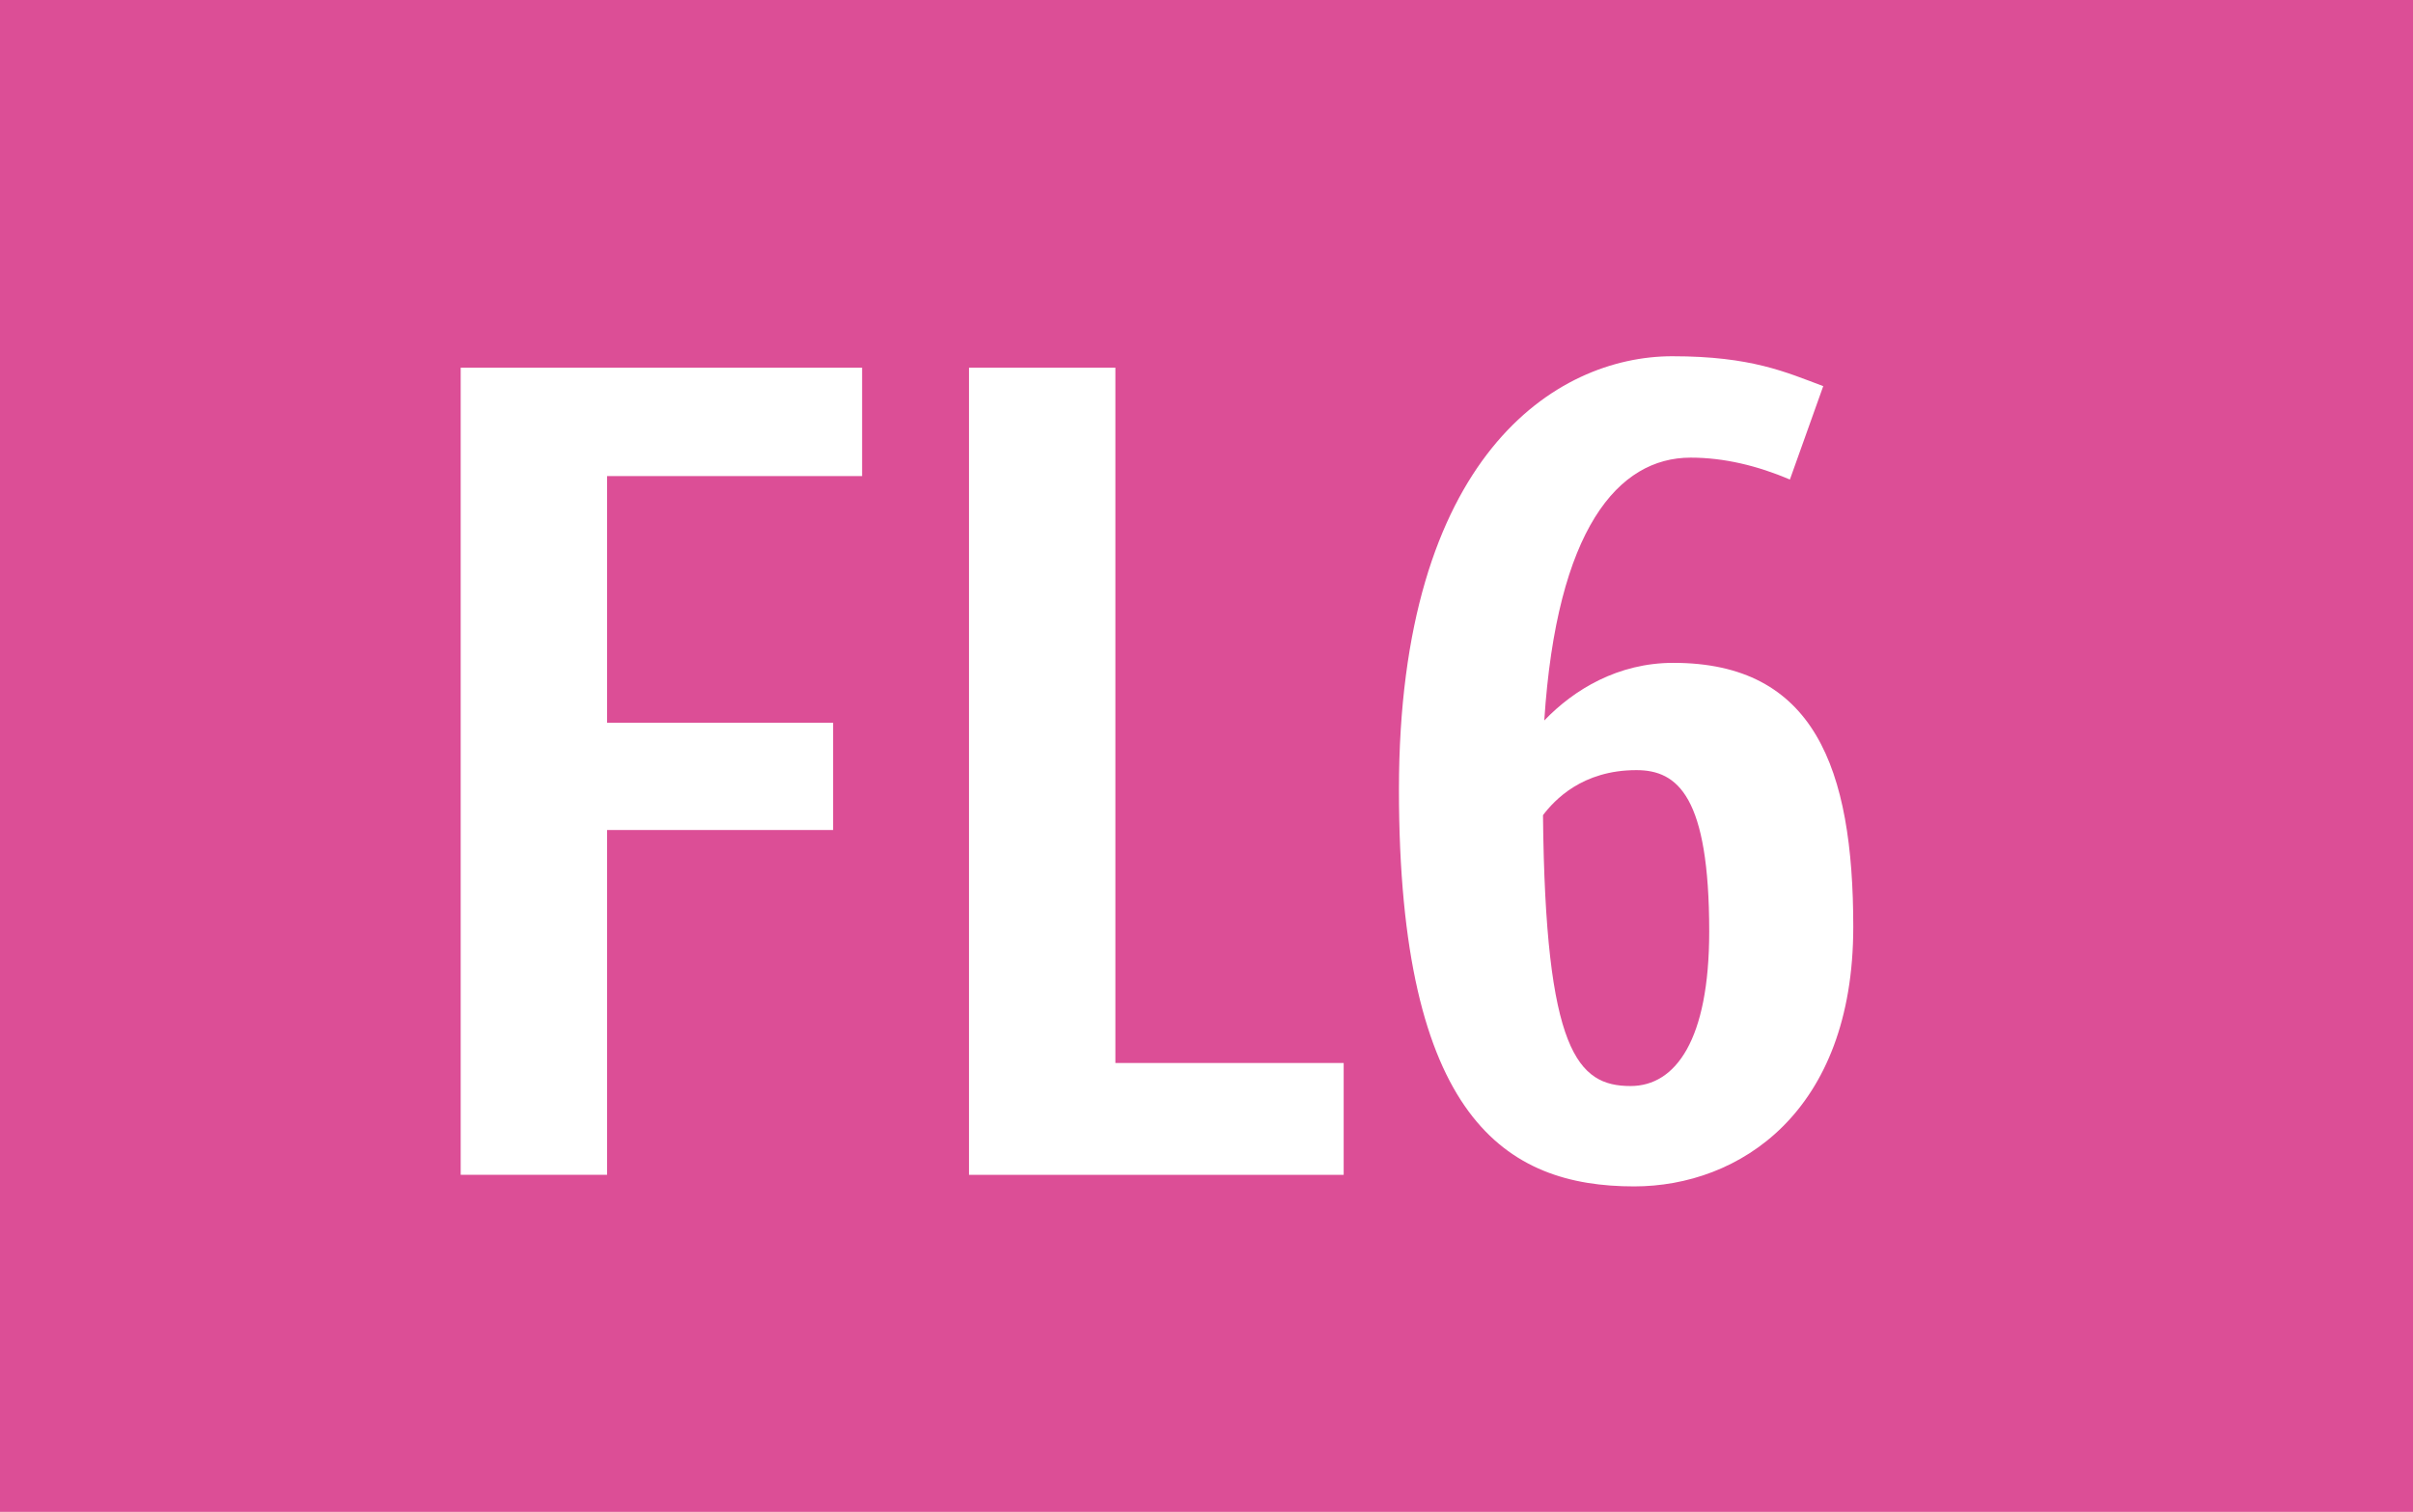 <?xml version="1.0" encoding="utf-8"?>
<!-- Generator: Adobe Illustrator 23.0.1, SVG Export Plug-In . SVG Version: 6.00 Build 0)  -->
<svg version="1.1"
	 id="svg2" xmlns:cc="http://creativecommons.org/ns#" xmlns:dc="http://purl.org/dc/elements/1.1/" xmlns:inkscape="http://www.inkscape.org/namespaces/inkscape" xmlns:rdf="http://www.w3.org/1999/02/22-rdf-syntax-ns#" xmlns:sodipodi="http://sodipodi.sourceforge.net/DTD/sodipodi-0.dtd" xmlns:svg="http://www.w3.org/2000/svg"
	 xmlns="http://www.w3.org/2000/svg" xmlns:xlink="http://www.w3.org/1999/xlink" x="0px" y="0px" width="478.67px" height="300px"
	 viewBox="0 0 478.67 300" enable-background="new 0 0 478.67 300" xml:space="preserve">
<g>
	<rect fill="#DC4E96" width="478.67" height="300"/>
	<path fill="#FFFFFF" d="M120.425,94.469v48.954h44.838v21.281h-44.838v68.421H91.388V72.96h79.63v21.509H120.425z"/>
	<path fill="#FFFFFF" d="M192.222,233.125V72.96h29.037v137.974h45.288v22.192H192.222z"/>
	<path fill="#FFFFFF" d="M324.162,235.421c-25.397,0-46.653-13.505-46.653-78.715c0-66.125,31.1-86.016,54.228-86.016
		c15.754,0,22.621,3.206,29.942,5.931l-6.613,18.531c-6.417-2.725-13.03-4.343-19.694-4.343c-14.389,0-26.561,14.193-29.032,52.16
		c5.905-6.158,14.643-11.437,25.599-11.437c27.92,0,35.697,20.832,35.697,52.413C367.635,220.778,344.962,235.421,324.162,235.421z
		 M306.086,161.752c0.455,46.886,6.866,53.752,17.368,53.752c8.94,0,15.604-9.141,15.604-30.65c0-26.788-6.21-32.036-14.441-32.036
		C313.862,152.818,308.355,158.774,306.086,161.752z"/>
</g>
</svg>
